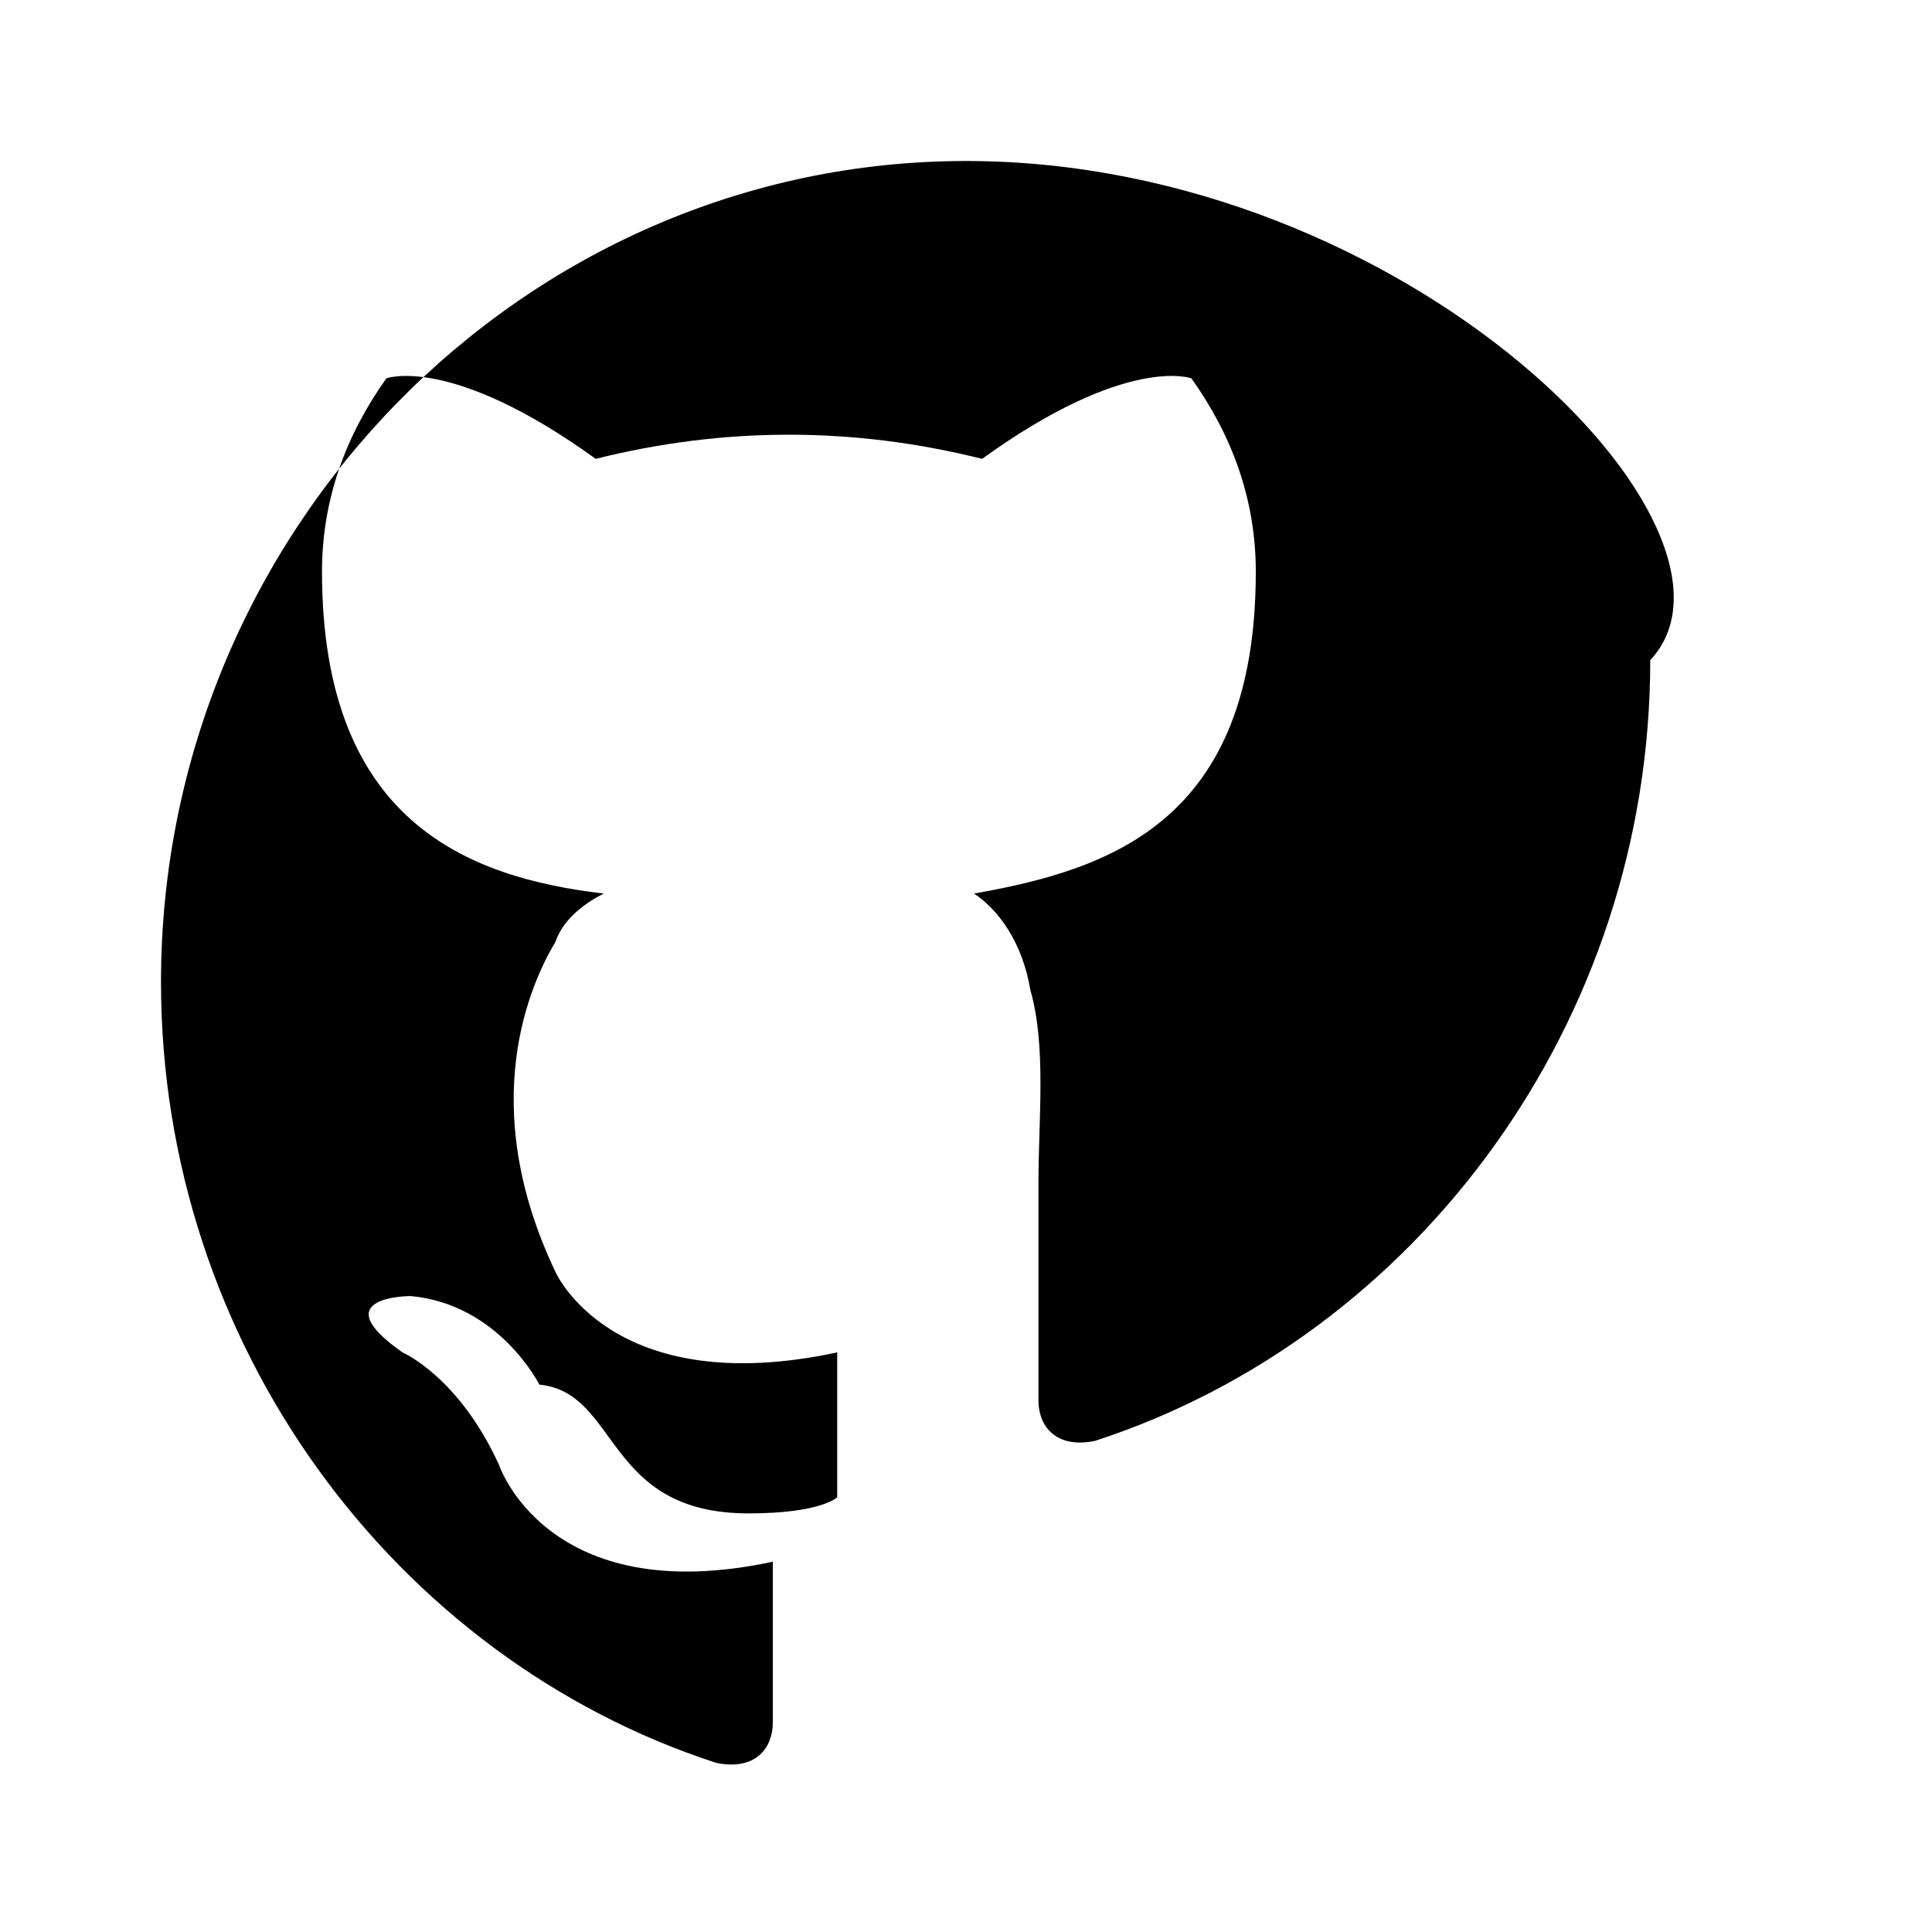 <svg viewBox="0 0 24 24" width="18" height="18" xmlns="http://www.w3.org/2000/svg" fill="currentColor"><path d="M12 2C6.5 2 2 6.6 2 12.2c0 4.5 2.9 8.4 6.9 9.7.5.1.7-.2.7-.5v-2c-2.8.6-3.4-1.2-3.4-1.2-.5-1.1-1.2-1.4-1.2-1.4-1-.7.1-.7.1-.7 1.1.1 1.6 1.1 1.6 1.1 1 .1.8 1.6 2.6 1.6.9 0 1.1-.2 1.1-.2v-1.8c-2.8.6-3.5-1-3.5-1-1-2.1-.3-3.6 0-4.1.1-.3.4-.5.6-.6-1.7-.2-3.5-.9-3.5-4 0-.9.3-1.7.8-2.4 0 0 .8-.3 2.6 1 .8-.2 1.6-.3 2.4-.3s1.6.1 2.4.3c1.8-1.3 2.6-1 2.6-1 .5.7.8 1.5.8 2.4 0 3.1-1.8 3.7-3.5 4 .3.2.6.6.7 1.2.2.7.1 1.6.1 2.4v2.7c0 .3.2.6.7.5 4-1.3 6.9-5.2 6.9-9.7C22 6.6 17.5 2 12 2z"/></svg>